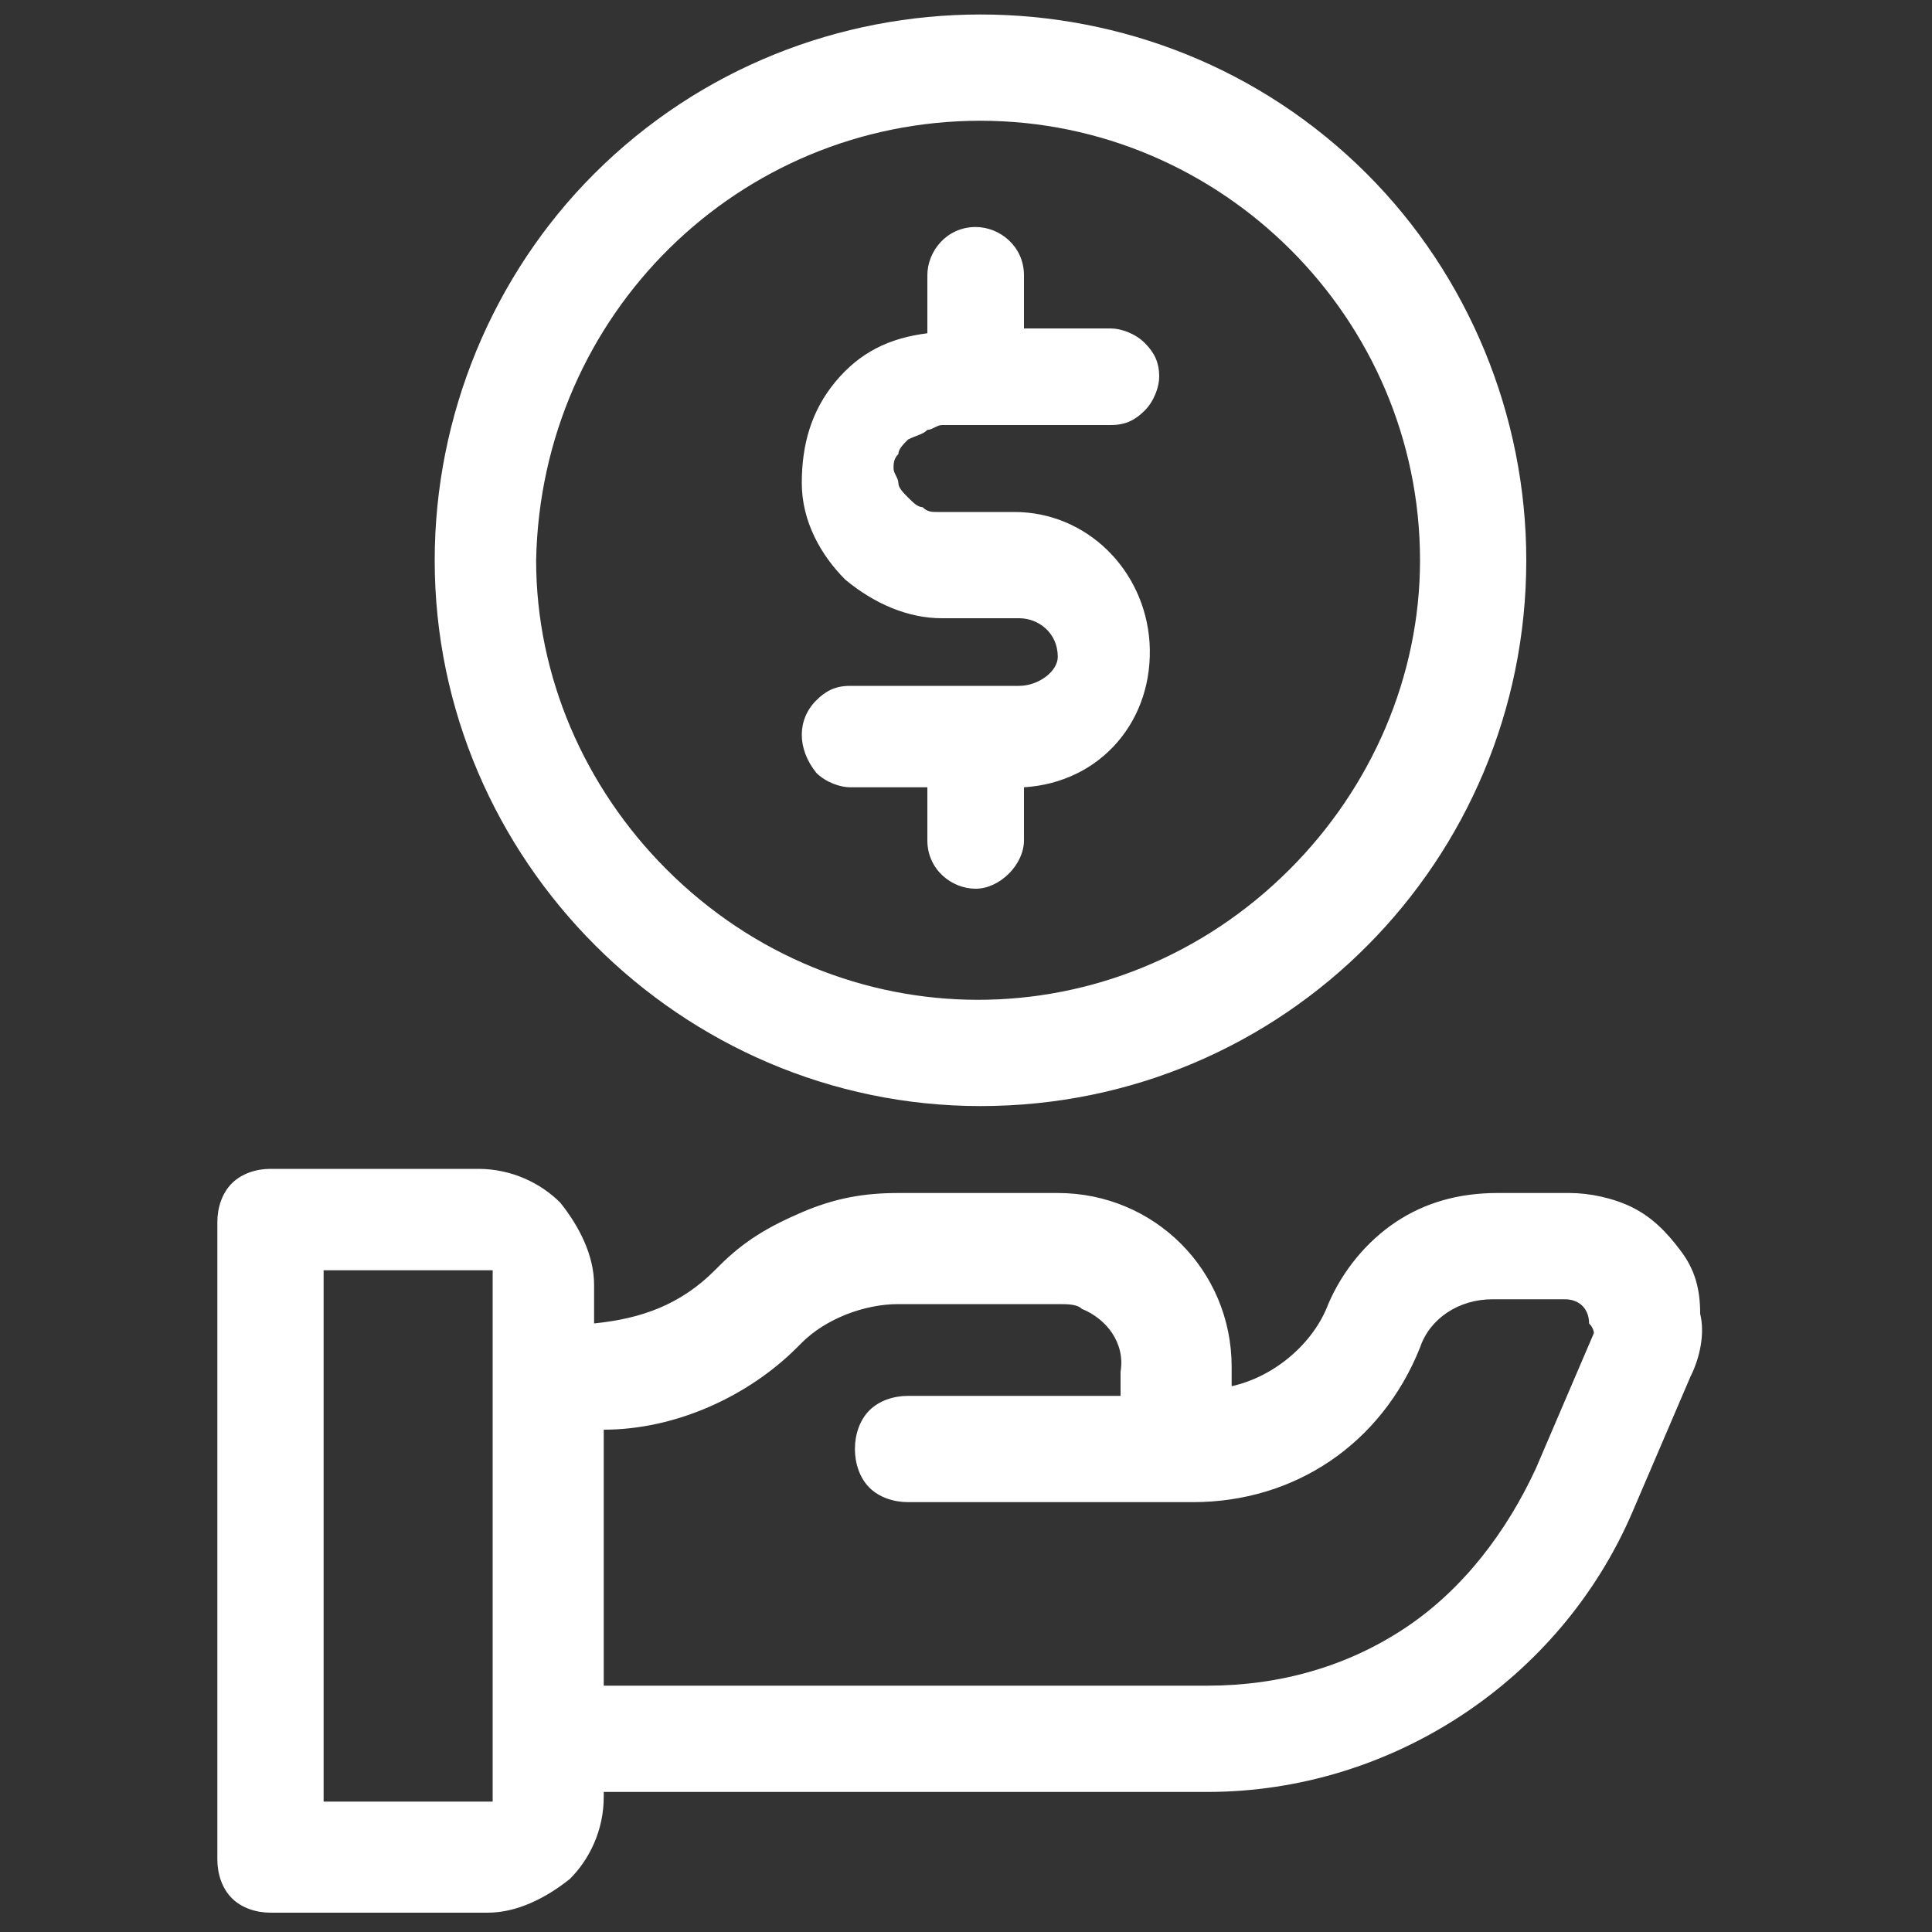 <?xml version="1.0" encoding="utf-8"?>
<!-- Generator: Adobe Illustrator 27.3.1, SVG Export Plug-In . SVG Version: 6.00 Build 0)  -->
<svg version="1.1" id="Layer_1" xmlns:v="https://vecta.io/nano"
	 xmlns="http://www.w3.org/2000/svg" xmlns:xlink="http://www.w3.org/1999/xlink" x="0px" y="0px" viewBox="0 0 40 40"
	 style="enable-background:new 0 0 40 40;" xml:space="preserve">
<rect x="0" y="0" width="40" height="40" fill="#333333" stroke="none"/>
<style type="text/css">
	.st0{fill:#FFFFFF;}
</style>
<path class="st0" d="M20.3,22.9c6.3,0,11.3-5.1,11.3-11.3c0-3-1.2-5.9-3.3-8c-4.4-4.4-11.6-4.4-16,0c-2.1,2.1-3.3,5-3.3,8
	C9,17.8,14.1,22.9,20.3,22.9L20.3,22.9z M20.3,2.5c5,0,9.1,4.1,9.1,9.1c0,2.4-1,4.7-2.7,6.4c-3.6,3.6-9.3,3.6-12.9,0
	c-1.7-1.7-2.7-4-2.7-6.4C11.2,6.5,15.3,2.5,20.3,2.5L20.3,2.5z M21.1,14.2h-3.5c-0.3,0-0.5,0.1-0.7,0.3c-0.4,0.4-0.4,1,0,1.5
	c0.2,0.2,0.5,0.3,0.7,0.3h1.6v1.1c0,0.6,0.5,1,1,1s1-0.5,1-1v-1.1c1.6-0.1,2.7-1.4,2.6-3c-0.1-1.5-1.3-2.7-2.8-2.7h-1.6
	c-0.1,0-0.2,0-0.3-0.1c-0.1,0-0.2-0.1-0.3-0.2c-0.1-0.1-0.2-0.2-0.2-0.3c0-0.1-0.1-0.2-0.1-0.3c0-0.1,0-0.2,0.1-0.3
	c0-0.1,0.1-0.2,0.2-0.3C19,9,19.1,9,19.2,8.9c0.1,0,0.2-0.1,0.3-0.1H23c0.3,0,0.5-0.1,0.7-0.3c0.2-0.2,0.3-0.5,0.3-0.7
	c0-0.3-0.1-0.5-0.3-0.7c-0.2-0.2-0.5-0.3-0.7-0.3h-1.8V5.7c0-0.6-0.5-1-1-1c-0.6,0-1,0.5-1,1v1.2c-0.8,0.1-1.4,0.4-1.9,1
	c-0.5,0.6-0.7,1.3-0.7,2.1c0,0.8,0.4,1.5,0.9,2c0.6,0.5,1.3,0.8,2,0.8h1.6c0.4,0,0.8,0.3,0.8,0.8C21.9,13.9,21.5,14.2,21.1,14.2
	L21.1,14.2L21.1,14.2z M34.8,25.9c-0.3-0.4-0.6-0.7-1-0.9c-0.4-0.2-0.9-0.3-1.3-0.3H31c-0.8,0-1.5,0.2-2.1,0.6
	c-0.6,0.4-1.1,1-1.4,1.7c-0.3,0.8-1.1,1.5-2,1.7l0-0.4c0-2-1.6-3.6-3.6-3.6c0,0,0,0,0,0h-3.3c-0.7,0-1.3,0.1-2,0.4s-1.2,0.6-1.7,1.1
	l-0.1,0.1c-0.7,0.7-1.5,1-2.5,1.1v-0.8c0-0.6-0.3-1.2-0.7-1.7c-0.4-0.4-1-0.7-1.7-0.7H5.6c-0.3,0-0.6,0.1-0.8,0.3
	c-0.2,0.2-0.3,0.5-0.3,0.8v13.2c0,0.3,0.1,0.6,0.3,0.8c0.2,0.2,0.5,0.3,0.8,0.3h4.5c0.6,0,1.2-0.3,1.7-0.7c0.4-0.4,0.7-1,0.7-1.7
	v-0.1H25c3.8,0,7.3-2.3,8.8-5.8l1.2-2.8c0.2-0.4,0.3-0.9,0.2-1.3C35.2,26.7,35.1,26.3,34.8,25.9L34.8,25.9z M10.2,37.2
	c0,0,0,0.1,0,0.1c0,0-0.1,0-0.1,0H6.7v-11h3.4c0,0,0.1,0,0.1,0c0,0,0,0.1,0,0.1V37.2L10.2,37.2z M33,27.6l-1.2,2.8
	c-0.6,1.3-1.5,2.5-2.7,3.3c-1.2,0.8-2.6,1.2-4.1,1.2H12.5v-5.3c1.5,0,3-0.7,4-1.7l0.1-0.1c0.5-0.5,1.3-0.8,2-0.8h3.3
	c0.2,0,0.4,0,0.5,0.1c0.5,0.2,0.9,0.7,0.8,1.3l0,0.5h-3.6h-0.8c-0.3,0-0.6,0.1-0.8,0.3c-0.2,0.2-0.3,0.5-0.3,0.8
	c0,0.3,0.1,0.6,0.3,0.8c0.2,0.2,0.5,0.3,0.8,0.3h5.5h0h0.4c2.1,0,3.9-1.2,4.7-3.2c0.2-0.6,0.8-1,1.5-1h1.5c0.3,0,0.5,0.2,0.5,0.5
	C33,27.5,33,27.6,33,27.6L33,27.6L33,27.6z"/>
</svg>
